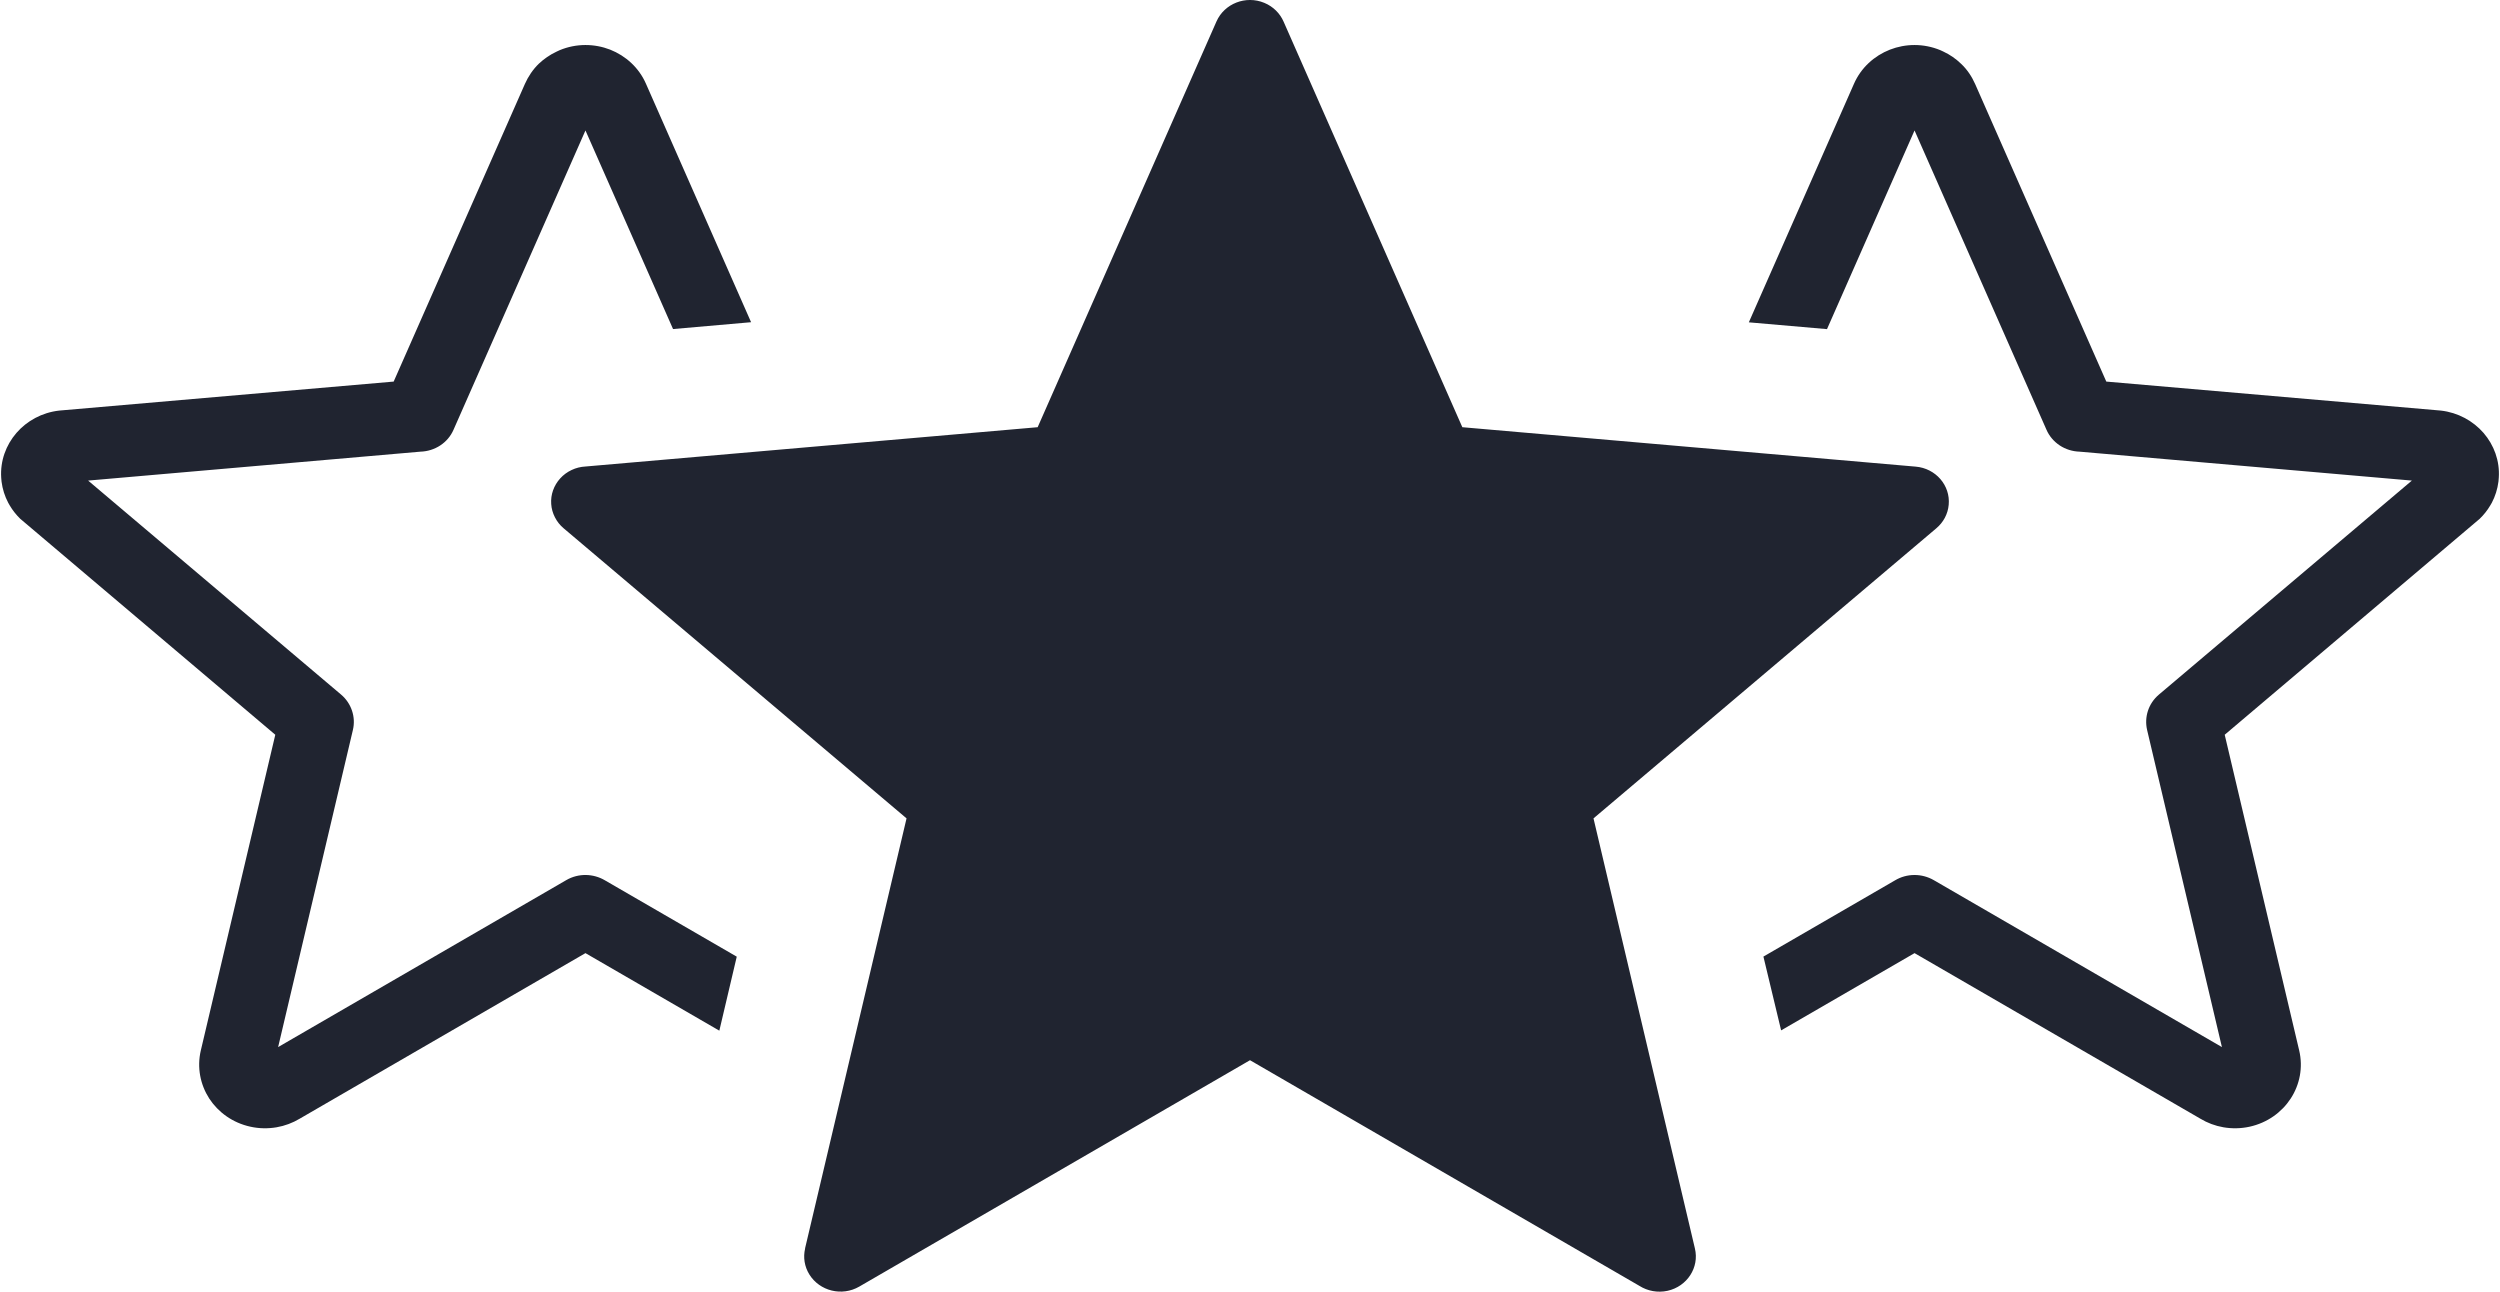 <svg width="60" height="31" viewBox="0 0 60 31" fill="none" xmlns="http://www.w3.org/2000/svg">
<path d="M47.403 2.016L50.551 9.158L58.581 9.854C58.993 9.901 59.354 10.102 59.605 10.39C59.856 10.681 59.997 11.06 59.971 11.461L59.963 11.558C59.94 11.739 59.885 11.911 59.804 12.066L59.766 12.131C59.697 12.248 59.612 12.355 59.514 12.45L53.393 17.634L55.18 25.209C55.278 25.62 55.193 26.034 54.977 26.365C54.763 26.694 54.415 26.948 53.99 27.041C53.781 27.087 53.566 27.09 53.363 27.055C53.165 27.021 52.976 26.95 52.808 26.848L45.949 22.875L42.747 24.729L42.322 22.958L45.485 21.126C45.624 21.044 45.783 21 45.946 21C46.108 20.999 46.268 21.042 46.408 21.122L53.326 25.13L51.53 17.517C51.461 17.215 51.557 16.888 51.814 16.67L57.885 11.534L49.911 10.84C49.74 10.835 49.574 10.783 49.433 10.69C49.292 10.596 49.181 10.466 49.115 10.313L45.949 3.131L43.848 7.899L41.972 7.736L44.495 2.012C44.665 1.624 44.983 1.339 45.357 1.192C45.733 1.045 46.166 1.038 46.568 1.204L46.637 1.236C46.801 1.312 46.946 1.414 47.066 1.531C47.21 1.666 47.322 1.833 47.403 2.016V2.016ZM30.807 0.521L35.096 10.253L45.975 11.199C46.456 11.239 46.812 11.649 46.769 12.114C46.749 12.341 46.638 12.538 46.474 12.677L38.244 19.641L40.678 29.964C40.787 30.419 40.492 30.874 40.022 30.979C39.782 31.032 39.54 30.983 39.348 30.862L30 25.445L20.621 30.879C20.208 31.118 19.673 30.988 19.424 30.586C19.308 30.399 19.272 30.176 19.323 29.964L19.321 29.963L21.757 19.641L13.525 12.677C13.439 12.604 13.368 12.515 13.318 12.415C13.267 12.316 13.236 12.207 13.229 12.096C13.221 11.985 13.236 11.874 13.273 11.769C13.31 11.664 13.368 11.567 13.444 11.483C13.52 11.398 13.614 11.329 13.719 11.28C13.823 11.23 13.937 11.202 14.054 11.196L24.904 10.253L29.195 0.516C29.385 0.085 29.898 -0.116 30.342 0.068C30.561 0.158 30.722 0.325 30.807 0.521V0.521ZM14.051 3.131L10.885 10.313C10.819 10.466 10.708 10.597 10.567 10.69C10.426 10.783 10.26 10.835 10.089 10.84L2.115 11.534L8.186 16.67C8.308 16.773 8.398 16.907 8.448 17.056C8.498 17.205 8.506 17.364 8.47 17.517L6.675 25.13L13.592 21.122C13.886 20.952 14.24 20.965 14.515 21.126L17.682 22.96L17.264 24.736L14.051 22.875L7.192 26.849C7.024 26.95 6.835 27.021 6.637 27.055C6.433 27.09 6.219 27.087 6.011 27.041C5.583 26.948 5.237 26.694 5.022 26.365C4.808 26.033 4.723 25.62 4.82 25.209L6.607 17.634L0.485 12.45C0.388 12.355 0.303 12.248 0.234 12.131L0.197 12.066C0.115 11.911 0.06 11.739 0.037 11.558L0.029 11.465C0.003 11.061 0.143 10.682 0.395 10.39C0.646 10.101 1.006 9.901 1.42 9.854L9.448 9.158L12.597 2.016C12.678 1.833 12.791 1.666 12.932 1.529C13.054 1.414 13.198 1.313 13.362 1.237L13.433 1.204C13.832 1.038 14.267 1.045 14.643 1.191C15.017 1.339 15.335 1.624 15.504 2.012L18.026 7.733L16.153 7.897L14.051 3.131V3.131Z" fill="#202430"/>
</svg>
